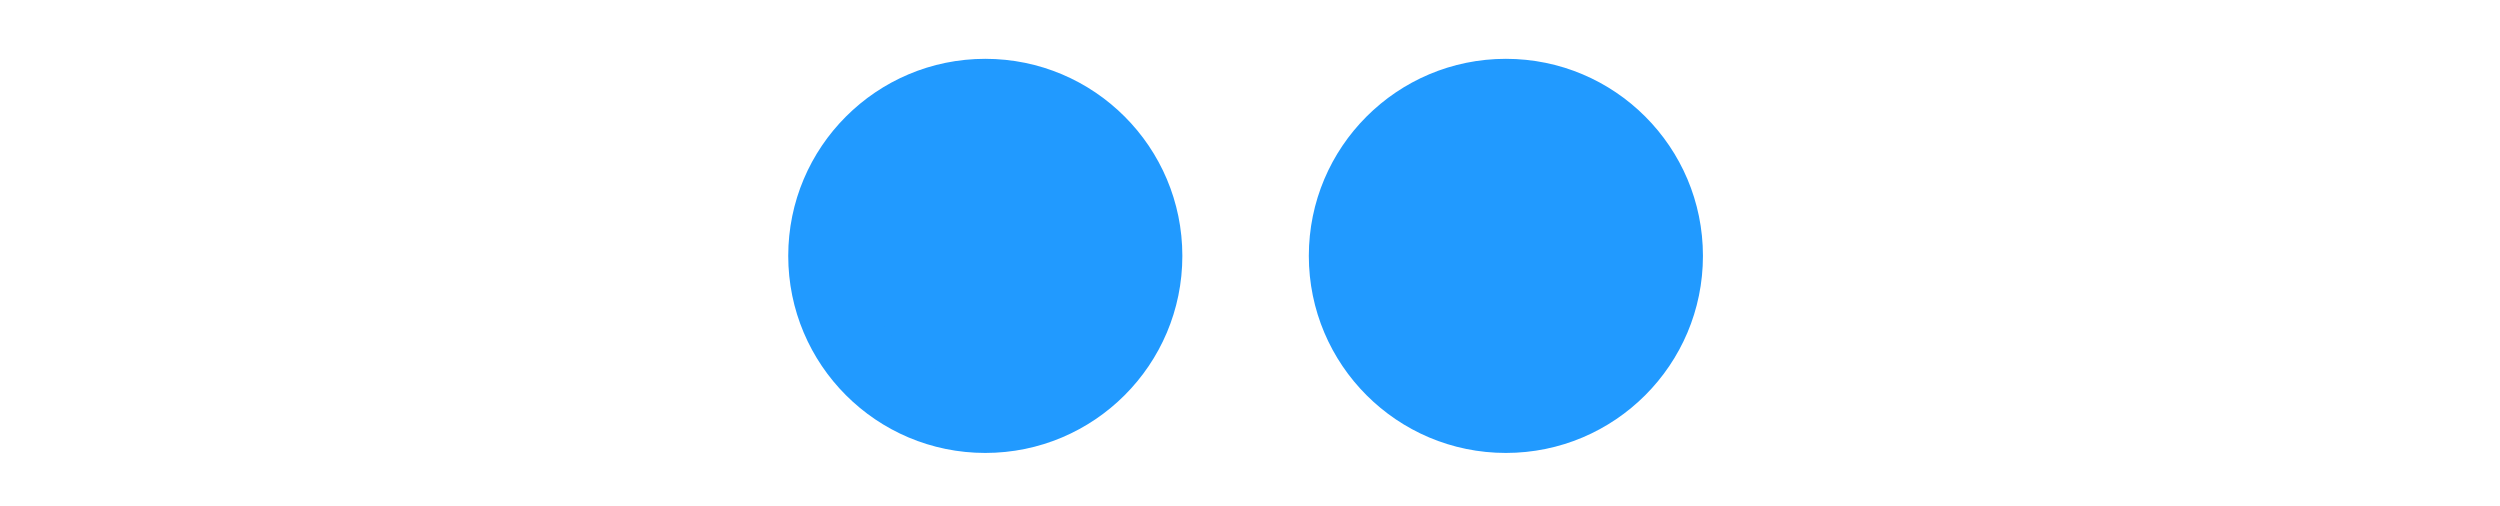 <?xml version="1.0" encoding="utf-8"?>
<!-- Generator: Adobe Illustrator 26.5.2, SVG Export Plug-In . SVG Version: 6.00 Build 0)  -->
<svg version="1.1" id="Layer_2_00000156562066037060697320000007154616622251881397_"
	 xmlns="http://www.w3.org/2000/svg" xmlns:xlink="http://www.w3.org/1999/xlink" x="0px" y="0px" viewBox="0 0 85 17.2"
	 style="enable-background:new 0 0 85 17.2;" xml:space="preserve">
<style type="text/css">
	.st0{fill-rule:evenodd;clip-rule:evenodd;fill:#219AFF;}
	.st1{fill:#219AFF;}
</style>
<g>
	<path class="st0" d="M33.5,14.1c-3,0-5.4-2.4-5.4-5.4s2.4-5.4,5.4-5.4c3,0,5.4,2.4,5.4,5.4C39,11.6,36.5,14.1,33.5,14.1z"/>
	<path class="st1" d="M33.5,4.5c2.3,0,4.2,1.9,4.2,4.2s-1.9,4.2-4.2,4.2s-4.2-1.9-4.2-4.2S31.2,4.5,33.5,4.5 M33.5,2
		c-3.7,0-6.7,3-6.7,6.7s3,6.7,6.7,6.7s6.7-3,6.7-6.7S37.2,2,33.5,2L33.5,2z"/>
</g>
<g>
	<path class="st0" d="M51.2,14.1c-3,0-5.4-2.4-5.4-5.4s2.4-5.4,5.4-5.4s5.4,2.4,5.4,5.4C56.7,11.6,54.2,14.1,51.2,14.1z"/>
	<path class="st1" d="M51.2,4.5c2.3,0,4.2,1.9,4.2,4.2s-1.9,4.2-4.2,4.2S47,11,47,8.7S48.9,4.5,51.2,4.5 M51.2,2
		c-3.7,0-6.7,3-6.7,6.7s3,6.7,6.7,6.7s6.7-3,6.7-6.7S54.9,2,51.2,2L51.2,2z"/>
</g>
</svg>
